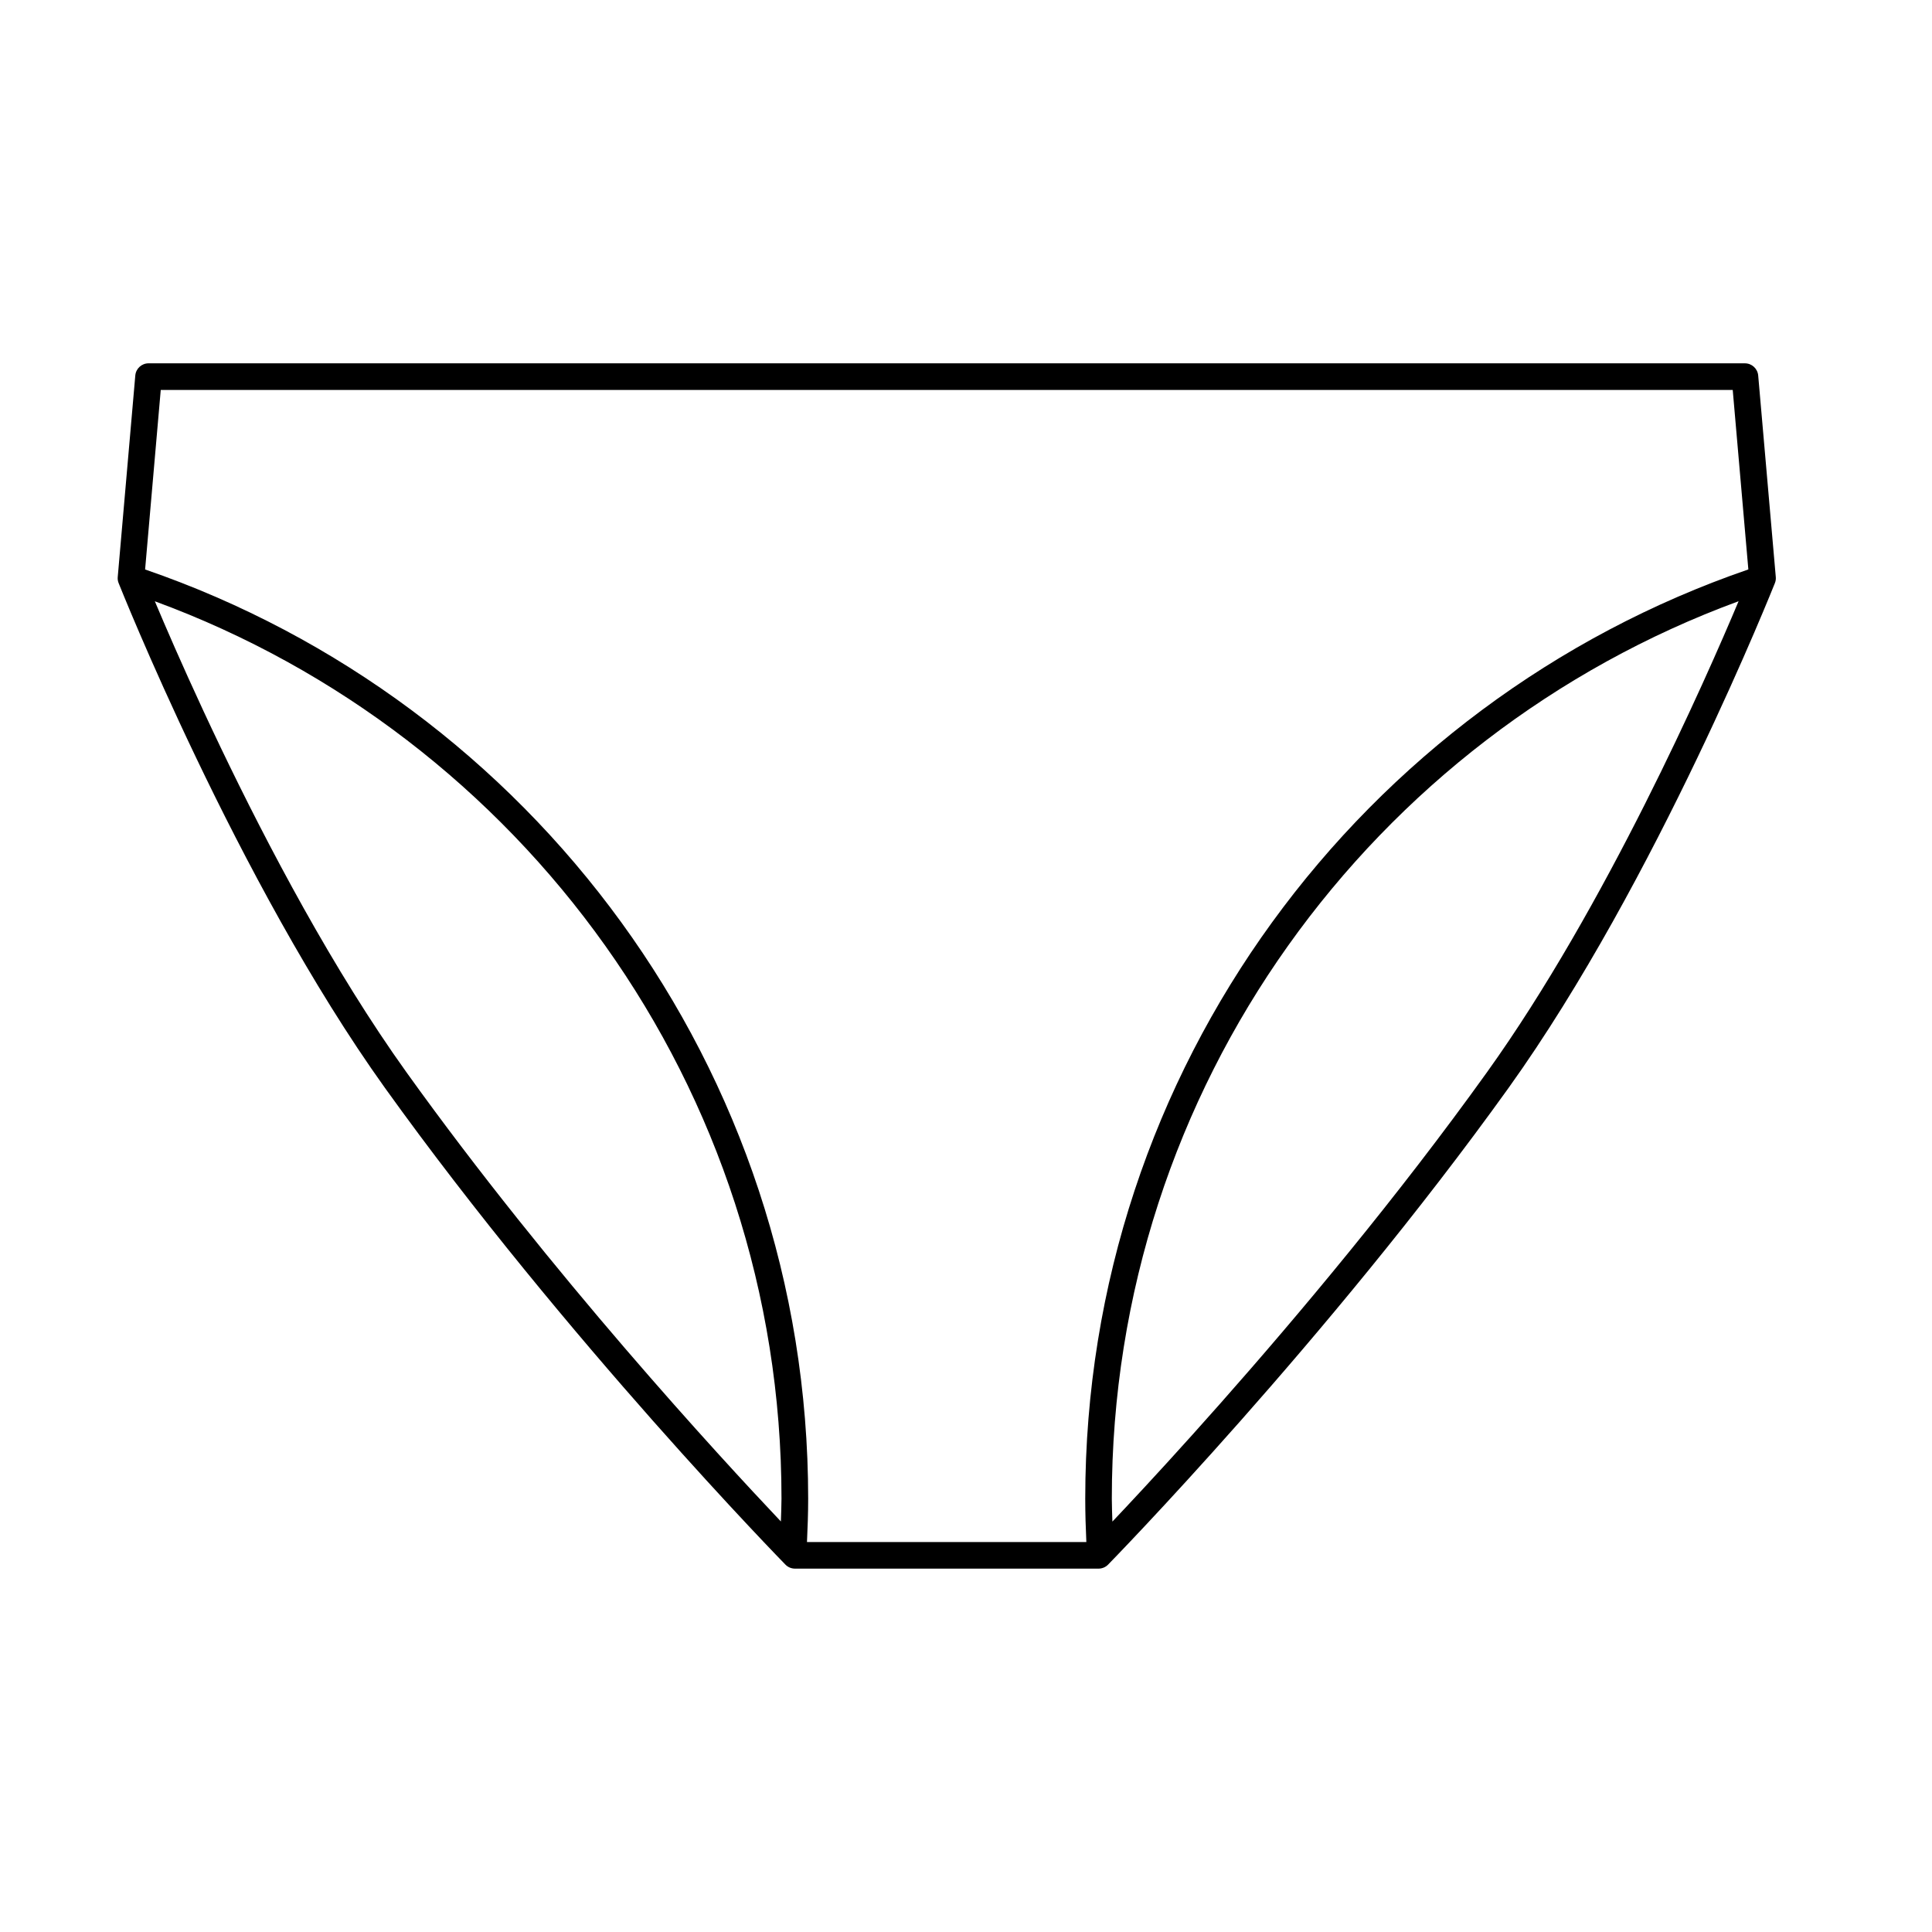 <?xml version="1.0" encoding="UTF-8"?>
<!-- Uploaded to: SVG Repo, www.svgrepo.com, Generator: SVG Repo Mixer Tools -->
<svg fill="#000000" width="800px" height="800px" version="1.1" viewBox="144 144 512 512" xmlns="http://www.w3.org/2000/svg">
 <path d="m609.94 243.51c-0.16-1.824-1.684-3.223-3.512-3.223l-423.06-0.004c-1.828 0-3.356 1.395-3.512 3.223l-4.656 53.422c-0.051 0.555 0.031 1.09 0.238 1.602 0.066 0.125 31.293 78.938 70.559 133.75 48.07 67.031 106.08 126.29 106.15 126.36 0.656 0.676 1.578 1.062 2.519 1.062h80.469c0.941 0 1.859-0.387 2.519-1.062 0.066-0.074 58.078-59.328 106.15-126.36 39.266-54.816 70.492-133.62 70.559-133.75 0.207-0.52 0.289-1.047 0.238-1.602zm-423.34 3.828h416.59l4.141 47.566c-102.24 35.164-175.73 132.1-175.73 246.27 0 3.859 0.117 7.68 0.293 11.477h-74.035c0.172-3.805 0.316-7.617 0.316-11.477-0.004-114.16-73.496-211.09-175.72-246.26zm15.773 94.52c-6.312-13.18-11.418-24.672-14.938-32.867-0.91-2.117-1.715-4-2.402-5.648 96.895 35.59 166.08 128.59 166.07 237.83 0 2.016-0.109 4.019-0.16 6.031-16.117-17.02-60.93-65.609-99.227-119.04-19.246-26.844-36.727-59.957-49.348-86.312zm335.68 86.312c-23.824 33.234-50.211 64.648-70.625 87.727-10.207 11.543-18.922 21.004-25.086 27.578-1.309 1.395-2.481 2.637-3.547 3.762-0.055-2.019-0.152-4.039-0.152-6.066-0.012-109.25 69.184-202.25 166.1-237.84-8.715 20.762-35.297 81.082-66.691 124.84z"/>
</svg>